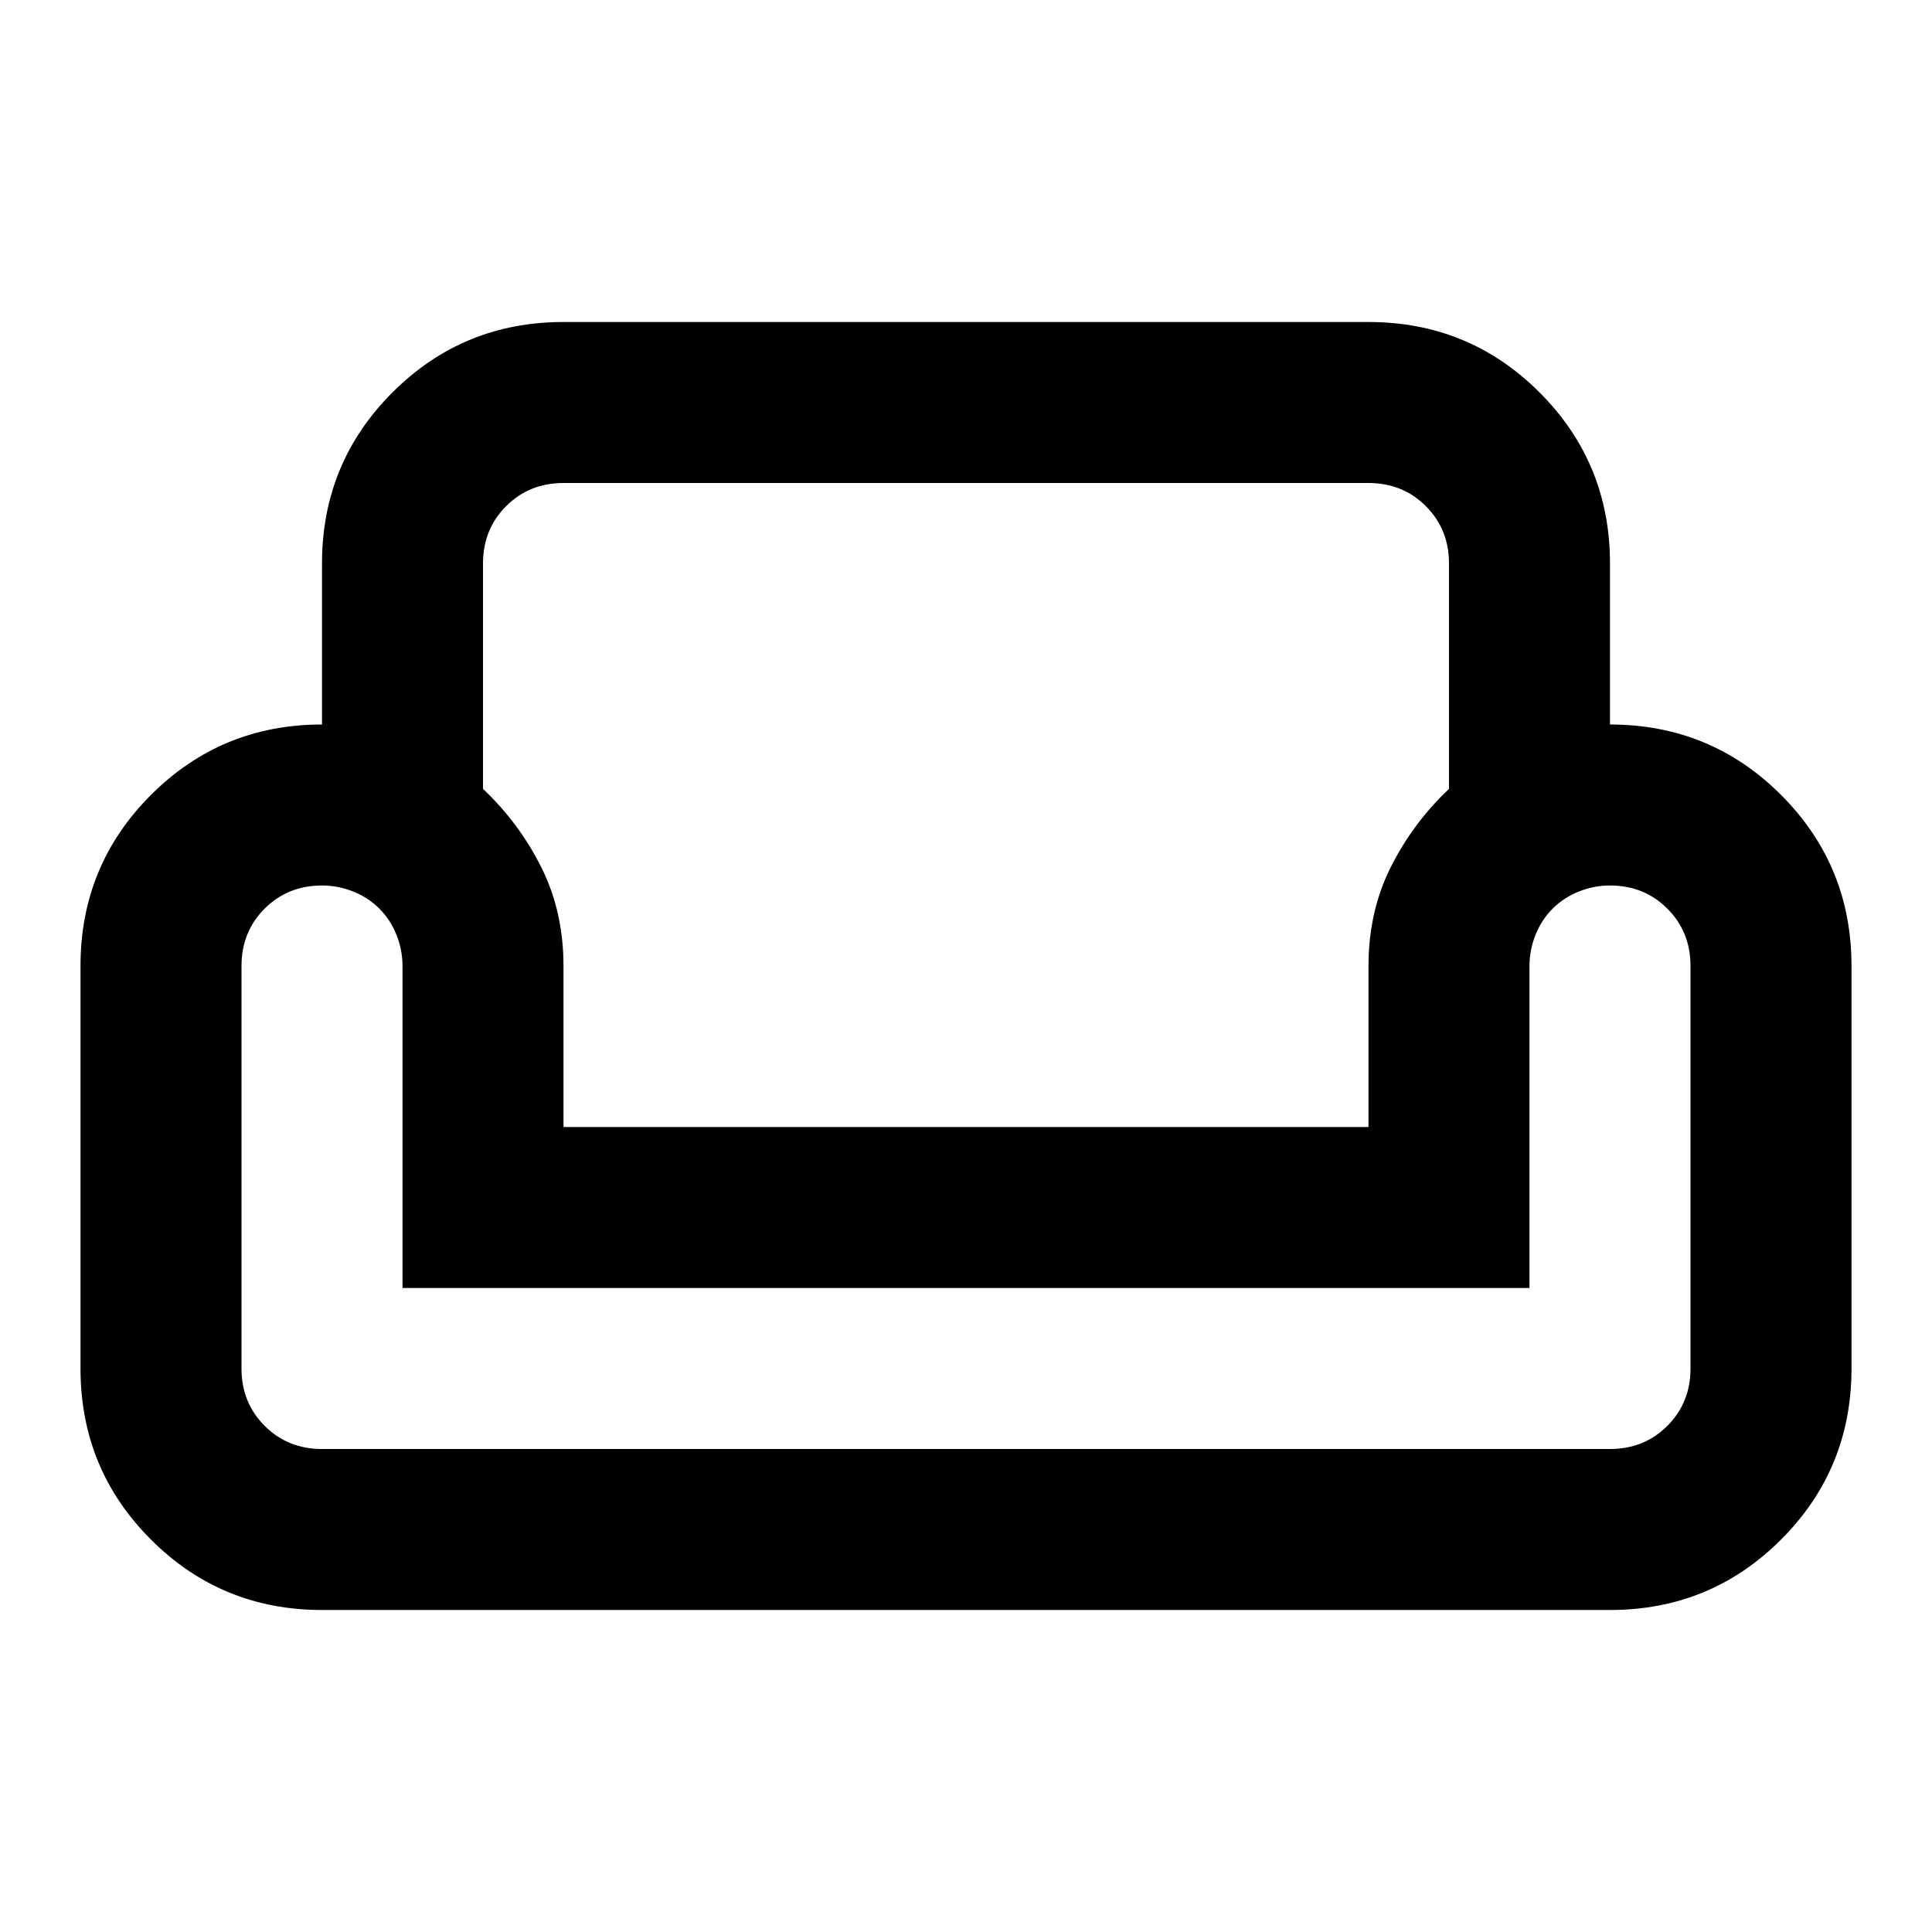 <svg xmlns="http://www.w3.org/2000/svg" height="24px" viewBox="0 -960 960 960" width="24px"><path d="M160-680q0-50 35-85t85-35h400q50 0 85 35t35 85v80q50 0 85 35t35 85v200q0 50-35 85t-85 35H160q-50 0-85-35t-35-85v-200q0-50 35-85t85-35v-80Zm80 0v112q18 17 29 39t11 49v80h400v-80q0-27 11-49t29-39v-112q0-17-11.5-28.5T680-720H280q-17 0-28.5 11.5T240-680Zm520 360H200v-160q0-8-3-15.5t-8.5-13q-5.5-5.5-13-8.5t-15.5-3q-17 0-28.5 11.5T120-480v200q0 17 11.5 28.5T160-240h640q17 0 28.5-11.5T840-280v-200q0-17-11.5-28.5T800-520q-8 0-15.5 3t-13 8.5q-5.5 5.5-8.5 13t-3 15.5v160Zm-280 0Zm0 80Zm0-160Z"/></svg>